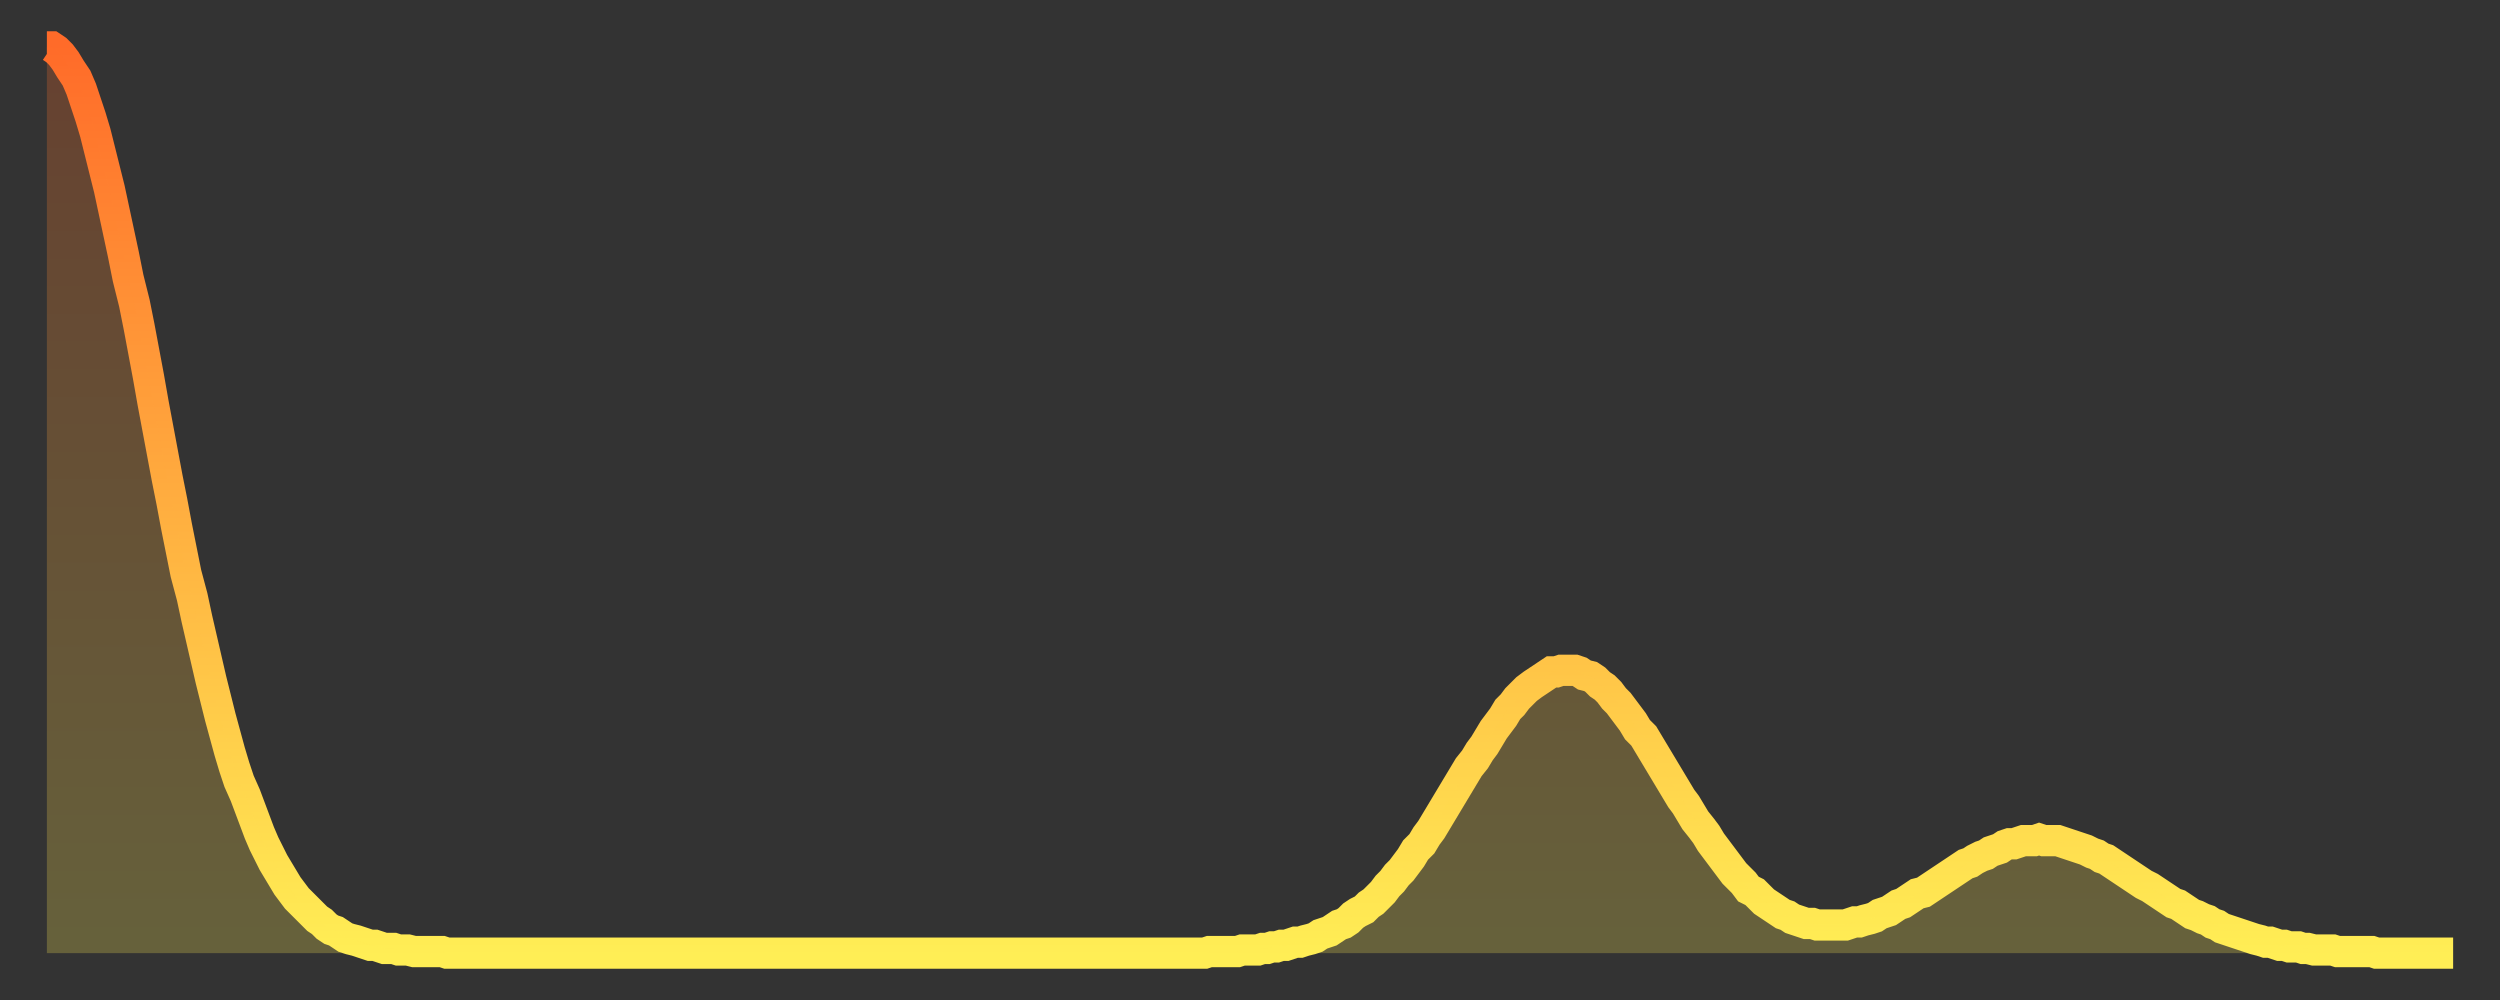 <?xml version="1.0" encoding="utf-8" ?>
<svg baseProfile="full" height="64" version="1.1" width="160" xmlns="http://www.w3.org/2000/svg" xmlns:ev="http://www.w3.org/2001/xml-events" xmlns:xlink="http://www.w3.org/1999/xlink"><rect width="100%" height="100%" fill="#333333" stroke="none"/><defs><linearGradient id="id57370" x1="0" x2="0" y1="0" y2="1"><stop offset="0%" stop-color="#ff6b29" /><stop offset="50%" stop-color="#ffad3f" /><stop offset="100%" stop-color="#ffee55" /></linearGradient></defs><g transform="translate(3,3)"><g><path d="M 0.0 0.0 0.3 0.0 0.6 0.2 0.9 0.5 1.2 0.9 1.5 1.4 1.9 2.0 2.2 2.7 2.5 3.6 2.8 4.5 3.1 5.5 3.4 6.7 3.7 7.9 4.0 9.1 4.3 10.5 4.6 11.9 4.9 13.3 5.2 14.8 5.6 16.4 5.9 17.9 6.2 19.5 6.5 21.1 6.8 22.8 7.1 24.4 7.4 26.0 7.7 27.6 8.0 29.1 8.3 30.7 8.6 32.2 8.9 33.7 9.3 35.2 9.6 36.6 9.9 37.9 10.2 39.2 10.5 40.5 10.8 41.7 11.1 42.9 11.4 44.0 11.7 45.1 12.0 46.1 12.3 47.0 12.7 47.9 13.0 48.7 13.3 49.5 13.6 50.3 13.9 51.0 14.2 51.6 14.5 52.2 14.8 52.7 15.1 53.2 15.4 53.7 15.7 54.1 16.0 54.5 16.4 54.9 16.7 55.2 17.0 55.5 17.3 55.8 17.6 56.0 17.9 56.3 18.2 56.5 18.5 56.6 18.8 56.8 19.1 57.0 19.4 57.1 19.8 57.2 20.1 57.3 20.4 57.4 20.7 57.5 21.0 57.5 21.3 57.6 21.6 57.7 21.9 57.7 22.2 57.7 22.5 57.8 22.8 57.8 23.1 57.8 23.5 57.9 23.8 57.9 24.1 57.9 24.4 57.9 24.7 57.9 25.0 57.9 25.3 57.9 25.6 58.0 25.9 58.0 26.2 58.0 26.5 58.0 26.8 58.0 27.2 58.0 27.5 58.0 27.8 58.0 28.1 58.0 28.4 58.0 28.7 58.0 29.0 58.0 29.3 58.0 29.6 58.0 29.9 58.0 30.2 58.0 30.6 58.0 30.9 58.0 31.2 58.0 31.5 58.0 31.8 58.0 32.1 58.0 32.4 58.0 32.7 58.0 33.0 58.0 33.3 58.0 33.6 58.0 33.9 58.0 34.3 58.0 34.6 58.0 34.9 58.0 35.2 58.0 35.5 58.0 35.8 58.0 36.1 58.0 36.4 58.0 36.7 58.0 37.0 58.0 37.3 58.0 37.7 58.0 38.0 58.0 38.3 58.0 38.6 58.0 38.9 58.0 39.2 58.0 39.5 58.0 39.8 58.0 40.1 58.0 40.4 58.0 40.7 58.0 41.0 58.0 41.4 58.0 41.7 58.0 42.0 58.0 42.3 58.0 42.6 58.0 42.9 58.0 43.2 58.0 43.5 58.0 43.8 58.0 44.1 58.0 44.4 58.0 44.7 58.0 45.1 58.0 45.4 58.0 45.7 58.0 46.0 58.0 46.3 58.0 46.6 58.0 46.9 58.0 47.2 58.0 47.5 58.0 47.8 58.0 48.1 58.0 48.5 58.0 48.8 58.0 49.1 58.0 49.4 58.0 49.7 58.0 50.0 58.0 50.3 58.0 50.6 58.0 50.9 58.0 51.2 58.0 51.5 58.0 51.8 58.0 52.2 58.0 52.5 58.0 52.8 58.0 53.1 58.0 53.4 58.0 53.7 58.0 54.0 58.0 54.3 58.0 54.6 58.0 54.9 58.0 55.2 58.0 55.6 58.0 55.9 58.0 56.2 58.0 56.5 58.0 56.8 58.0 57.1 58.0 57.4 58.0 57.7 58.0 58.0 58.0 58.3 58.0 58.6 58.0 58.9 58.0 59.3 58.0 59.6 58.0 59.9 58.0 60.2 58.0 60.5 58.0 60.8 58.0 61.1 58.0 61.4 58.0 61.7 58.0 62.0 58.0 62.3 58.0 62.6 58.0 63.0 58.0 63.3 58.0 63.6 58.0 63.9 58.0 64.2 58.0 64.5 58.0 64.8 58.0 65.1 58.0 65.4 58.0 65.7 58.0 66.0 58.0 66.4 58.0 66.7 58.0 67.0 58.0 67.3 58.0 67.6 58.0 67.9 58.0 68.2 58.0 68.5 58.0 68.8 58.0 69.1 58.0 69.4 58.0 69.7 58.0 70.1 58.0 70.4 58.0 70.7 58.0 71.0 58.0 71.3 58.0 71.6 58.0 71.9 58.0 72.2 58.0 72.5 58.0 72.8 58.0 73.1 58.0 73.5 58.0 73.8 58.0 74.1 58.0 74.4 57.9 74.7 57.9 75.0 57.9 75.3 57.9 75.6 57.9 75.9 57.9 76.2 57.9 76.5 57.8 76.8 57.8 77.2 57.8 77.5 57.8 77.8 57.7 78.1 57.7 78.4 57.6 78.7 57.6 79.0 57.5 79.3 57.5 79.6 57.4 79.9 57.3 80.2 57.3 80.5 57.2 80.9 57.1 81.2 57.0 81.5 56.8 81.8 56.7 82.1 56.6 82.4 56.4 82.7 56.2 83.0 56.1 83.3 55.9 83.6 55.6 83.9 55.4 84.3 55.2 84.6 54.9 84.9 54.7 85.2 54.4 85.5 54.1 85.8 53.7 86.1 53.4 86.4 53.0 86.7 52.7 87.0 52.3 87.3 51.9 87.6 51.4 88.0 51.0 88.3 50.5 88.6 50.1 88.9 49.6 89.2 49.1 89.5 48.6 89.8 48.1 90.1 47.6 90.4 47.1 90.7 46.6 91.0 46.1 91.4 45.6 91.7 45.1 92.0 44.7 92.3 44.2 92.6 43.7 92.9 43.3 93.2 42.9 93.5 42.4 93.8 42.1 94.1 41.7 94.4 41.4 94.7 41.1 95.1 40.8 95.4 40.6 95.7 40.4 96.0 40.2 96.3 40.0 96.6 40.0 96.9 39.9 97.2 39.9 97.5 39.9 97.8 39.9 98.1 40.0 98.4 40.2 98.8 40.3 99.1 40.5 99.4 40.8 99.7 41.0 100.0 41.3 100.3 41.7 100.6 42.0 100.9 42.4 101.2 42.8 101.5 43.2 101.8 43.7 102.2 44.1 102.5 44.6 102.8 45.1 103.1 45.6 103.4 46.1 103.7 46.6 104.0 47.1 104.3 47.6 104.6 48.1 104.9 48.5 105.2 49.0 105.5 49.5 105.9 50.0 106.2 50.4 106.5 50.9 106.8 51.3 107.1 51.7 107.4 52.1 107.7 52.5 108.0 52.9 108.3 53.2 108.6 53.5 108.9 53.9 109.3 54.1 109.6 54.4 109.9 54.7 110.2 54.9 110.5 55.1 110.8 55.3 111.1 55.5 111.4 55.6 111.7 55.8 112.0 55.9 112.3 56.0 112.6 56.1 113.0 56.1 113.3 56.2 113.6 56.2 113.9 56.2 114.2 56.2 114.5 56.2 114.8 56.2 115.1 56.2 115.4 56.1 115.7 56.0 116.0 56.0 116.3 55.9 116.7 55.8 117.0 55.7 117.3 55.5 117.6 55.4 117.9 55.3 118.2 55.1 118.5 54.9 118.8 54.8 119.1 54.6 119.4 54.4 119.7 54.2 120.1 54.1 120.4 53.9 120.7 53.7 121.0 53.5 121.3 53.3 121.6 53.1 121.9 52.9 122.2 52.7 122.5 52.5 122.8 52.3 123.1 52.2 123.4 52.0 123.8 51.8 124.1 51.7 124.4 51.5 124.7 51.4 125.0 51.3 125.3 51.1 125.6 51.0 125.9 51.0 126.2 50.9 126.5 50.8 126.8 50.8 127.2 50.8 127.5 50.7 127.8 50.8 128.1 50.8 128.4 50.8 128.7 50.8 129.0 50.9 129.3 51.0 129.6 51.1 129.9 51.2 130.2 51.3 130.5 51.4 130.9 51.6 131.2 51.7 131.5 51.9 131.8 52.0 132.1 52.2 132.4 52.4 132.7 52.6 133.0 52.8 133.3 53.0 133.6 53.2 133.9 53.4 134.2 53.6 134.6 53.8 134.9 54.0 135.2 54.2 135.5 54.4 135.8 54.6 136.1 54.8 136.4 54.9 136.7 55.1 137.0 55.3 137.3 55.5 137.6 55.6 138.0 55.8 138.3 55.9 138.6 56.1 138.9 56.2 139.2 56.4 139.5 56.5 139.8 56.6 140.1 56.7 140.4 56.8 140.7 56.9 141.0 57.0 141.3 57.1 141.7 57.2 142.0 57.3 142.3 57.3 142.6 57.4 142.9 57.5 143.2 57.5 143.5 57.6 143.8 57.6 144.1 57.6 144.4 57.7 144.7 57.7 145.1 57.8 145.4 57.8 145.7 57.8 146.0 57.8 146.3 57.8 146.6 57.9 146.9 57.9 147.2 57.9 147.5 57.9 147.8 57.9 148.1 57.9 148.4 57.9 148.8 57.9 149.1 58.0 149.4 58.0 149.7 58.0 150.0 58.0 150.3 58.0 150.6 58.0 150.9 58.0 151.2 58.0 151.5 58.0 151.8 58.0 152.1 58.0 152.5 58.0 152.8 58.0 153.1 58.0 153.4 58.0 153.7 58.0 154.0 58.0" fill="none" id="graph-curve" opacity="1" stroke="url(#id57370)" stroke-width="2" /><path d="M 0 58 L 0.0 0.0 0.3 0.0 0.6 0.2 0.9 0.5 1.2 0.9 1.5 1.4 1.9 2.0 2.2 2.7 2.5 3.6 2.8 4.5 3.1 5.5 3.4 6.7 3.7 7.9 4.0 9.1 4.3 10.5 4.6 11.9 4.9 13.3 5.2 14.8 5.6 16.4 5.9 17.9 6.2 19.5 6.5 21.1 6.8 22.8 7.1 24.4 7.4 26.0 7.7 27.6 8.0 29.1 8.3 30.7 8.6 32.2 8.9 33.7 9.3 35.2 9.6 36.6 9.9 37.9 10.2 39.2 10.5 40.5 10.8 41.7 11.1 42.9 11.4 44.0 11.7 45.1 12.0 46.1 12.3 47.0 12.7 47.9 13.0 48.7 13.3 49.5 13.6 50.3 13.9 51.0 14.2 51.6 14.5 52.2 14.8 52.7 15.1 53.2 15.4 53.7 15.7 54.1 16.0 54.5 16.4 54.9 16.7 55.2 17.0 55.5 17.3 55.8 17.6 56.0 17.9 56.3 18.2 56.5 18.5 56.6 18.8 56.8 19.1 57.0 19.4 57.1 19.8 57.2 20.1 57.3 20.4 57.4 20.7 57.5 21.0 57.5 21.3 57.6 21.6 57.7 21.9 57.7 22.2 57.7 22.5 57.8 22.8 57.8 23.1 57.8 23.5 57.9 23.8 57.9 24.1 57.9 24.4 57.9 24.7 57.9 25.0 57.9 25.3 57.9 25.6 58.0 25.9 58.0 26.2 58.0 26.5 58.0 26.8 58.0 27.2 58.0 27.5 58.0 27.8 58.0 28.1 58.0 28.4 58.0 28.7 58.0 29.0 58.0 29.3 58.0 29.6 58.0 29.9 58.0 30.2 58.0 30.6 58.0 30.9 58.0 31.2 58.0 31.5 58.0 31.8 58.0 32.1 58.0 32.4 58.0 32.7 58.0 33.0 58.0 33.3 58.0 33.6 58.0 33.9 58.0 34.3 58.0 34.6 58.0 34.9 58.0 35.2 58.0 35.5 58.0 35.8 58.0 36.1 58.0 36.4 58.0 36.7 58.0 37.0 58.0 37.3 58.0 37.7 58.0 38.0 58.0 38.3 58.0 38.6 58.0 38.9 58.0 39.2 58.0 39.5 58.0 39.8 58.0 40.1 58.0 40.4 58.0 40.7 58.0 41.0 58.0 41.4 58.0 41.7 58.0 42.0 58.0 42.3 58.0 42.6 58.0 42.9 58.0 43.2 58.0 43.5 58.0 43.8 58.0 44.1 58.0 44.4 58.0 44.7 58.0 45.1 58.0 45.4 58.0 45.7 58.0 46.0 58.0 46.3 58.0 46.6 58.0 46.9 58.0 47.2 58.0 47.5 58.0 47.8 58.0 48.1 58.0 48.5 58.0 48.8 58.0 49.1 58.0 49.4 58.0 49.7 58.0 50.0 58.0 50.3 58.0 50.6 58.0 50.9 58.0 51.2 58.0 51.5 58.0 51.8 58.0 52.2 58.0 52.5 58.0 52.8 58.0 53.1 58.0 53.4 58.0 53.7 58.0 54.0 58.0 54.3 58.0 54.6 58.0 54.9 58.0 55.2 58.0 55.6 58.0 55.9 58.0 56.2 58.0 56.5 58.0 56.8 58.0 57.1 58.0 57.4 58.0 57.7 58.0 58.0 58.0 58.3 58.0 58.6 58.0 58.9 58.0 59.3 58.0 59.6 58.0 59.9 58.0 60.2 58.0 60.5 58.0 60.8 58.0 61.1 58.0 61.4 58.0 61.7 58.0 62.0 58.0 62.3 58.0 62.6 58.0 63.0 58.0 63.3 58.0 63.6 58.0 63.9 58.0 64.2 58.0 64.5 58.0 64.8 58.0 65.1 58.0 65.4 58.0 65.7 58.0 66.0 58.0 66.4 58.0 66.7 58.0 67.0 58.0 67.3 58.0 67.6 58.0 67.9 58.0 68.2 58.0 68.5 58.0 68.8 58.0 69.1 58.0 69.4 58.0 69.7 58.0 70.1 58.0 70.4 58.0 70.7 58.0 71.0 58.0 71.3 58.0 71.6 58.0 71.9 58.0 72.2 58.0 72.5 58.0 72.8 58.0 73.1 58.0 73.5 58.0 73.8 58.0 74.1 58.0 74.4 57.9 74.7 57.9 75.0 57.9 75.3 57.9 75.6 57.9 75.9 57.9 76.2 57.9 76.5 57.8 76.8 57.8 77.2 57.8 77.5 57.8 77.8 57.7 78.1 57.7 78.4 57.6 78.7 57.6 79.0 57.5 79.3 57.5 79.6 57.4 79.9 57.3 80.2 57.3 80.5 57.2 80.9 57.1 81.2 57.0 81.5 56.8 81.8 56.7 82.1 56.6 82.4 56.4 82.7 56.2 83.0 56.1 83.3 55.9 83.6 55.6 83.9 55.4 84.3 55.2 84.6 54.9 84.9 54.7 85.2 54.4 85.5 54.1 85.8 53.7 86.1 53.4 86.4 53.0 86.7 52.7 87.0 52.3 87.3 51.9 87.6 51.4 88.0 51.0 88.3 50.5 88.6 50.1 88.9 49.6 89.2 49.1 89.5 48.6 89.8 48.1 90.1 47.6 90.4 47.1 90.7 46.6 91.0 46.1 91.4 45.6 91.7 45.1 92.0 44.7 92.3 44.2 92.6 43.7 92.9 43.3 93.2 42.9 93.5 42.4 93.8 42.1 94.1 41.7 94.4 41.4 94.7 41.1 95.1 40.8 95.4 40.6 95.7 40.4 96.0 40.2 96.3 40.0 96.6 40.0 96.9 39.9 97.2 39.9 97.5 39.9 97.8 39.9 98.1 40.0 98.4 40.2 98.8 40.3 99.1 40.5 99.4 40.8 99.7 41.0 100.0 41.3 100.3 41.7 100.6 42.0 100.9 42.4 101.2 42.8 101.5 43.2 101.8 43.7 102.2 44.1 102.5 44.6 102.8 45.1 103.1 45.6 103.4 46.1 103.7 46.6 104.0 47.1 104.3 47.6 104.6 48.1 104.9 48.5 105.2 49.0 105.5 49.5 105.9 50.0 106.2 50.4 106.5 50.9 106.8 51.3 107.1 51.7 107.4 52.1 107.7 52.5 108.0 52.9 108.3 53.2 108.6 53.5 108.9 53.9 109.3 54.1 109.6 54.4 109.9 54.7 110.2 54.9 110.5 55.1 110.8 55.3 111.1 55.5 111.4 55.6 111.7 55.8 112.0 55.9 112.3 56.0 112.6 56.1 113.0 56.1 113.3 56.2 113.6 56.2 113.9 56.2 114.2 56.2 114.5 56.2 114.8 56.2 115.1 56.2 115.4 56.1 115.7 56.0 116.0 56.0 116.3 55.9 116.7 55.8 117.0 55.7 117.3 55.5 117.6 55.4 117.9 55.3 118.2 55.1 118.5 54.9 118.8 54.8 119.1 54.6 119.4 54.4 119.7 54.2 120.1 54.1 120.4 53.9 120.7 53.7 121.0 53.5 121.3 53.3 121.6 53.1 121.9 52.9 122.2 52.7 122.5 52.5 122.8 52.3 123.1 52.2 123.4 52.0 123.8 51.8 124.1 51.7 124.4 51.5 124.7 51.4 125.0 51.3 125.3 51.1 125.6 51.0 125.9 51.0 126.2 50.9 126.5 50.8 126.8 50.8 127.2 50.8 127.5 50.7 127.8 50.8 128.1 50.8 128.4 50.8 128.7 50.8 129.0 50.9 129.3 51.0 129.6 51.1 129.9 51.2 130.2 51.3 130.5 51.4 130.9 51.6 131.2 51.7 131.5 51.9 131.8 52.0 132.1 52.2 132.4 52.4 132.7 52.6 133.0 52.8 133.3 53.0 133.6 53.2 133.9 53.4 134.2 53.6 134.6 53.8 134.9 54.0 135.2 54.2 135.5 54.4 135.8 54.6 136.1 54.8 136.4 54.9 136.7 55.1 137.0 55.3 137.3 55.5 137.6 55.6 138.0 55.8 138.3 55.9 138.6 56.1 138.9 56.2 139.2 56.4 139.5 56.5 139.8 56.6 140.1 56.7 140.4 56.8 140.7 56.9 141.0 57.0 141.3 57.1 141.7 57.2 142.0 57.3 142.3 57.3 142.6 57.4 142.9 57.5 143.2 57.5 143.5 57.6 143.8 57.6 144.1 57.6 144.4 57.7 144.7 57.7 145.1 57.8 145.4 57.8 145.7 57.8 146.0 57.8 146.3 57.8 146.6 57.9 146.9 57.9 147.2 57.9 147.5 57.9 147.8 57.9 148.1 57.9 148.4 57.9 148.8 57.9 149.1 58.0 149.4 58.0 149.7 58.0 150.0 58.0 150.3 58.0 150.6 58.0 150.9 58.0 151.2 58.0 151.5 58.0 151.8 58.0 152.1 58.0 152.5 58.0 152.8 58.0 153.1 58.0 153.4 58.0 153.7 58.0 154.0 58.0 154 58" fill="url(#id57370)" fill-opacity=".25" id="graph-shadow" /></g></g></svg>